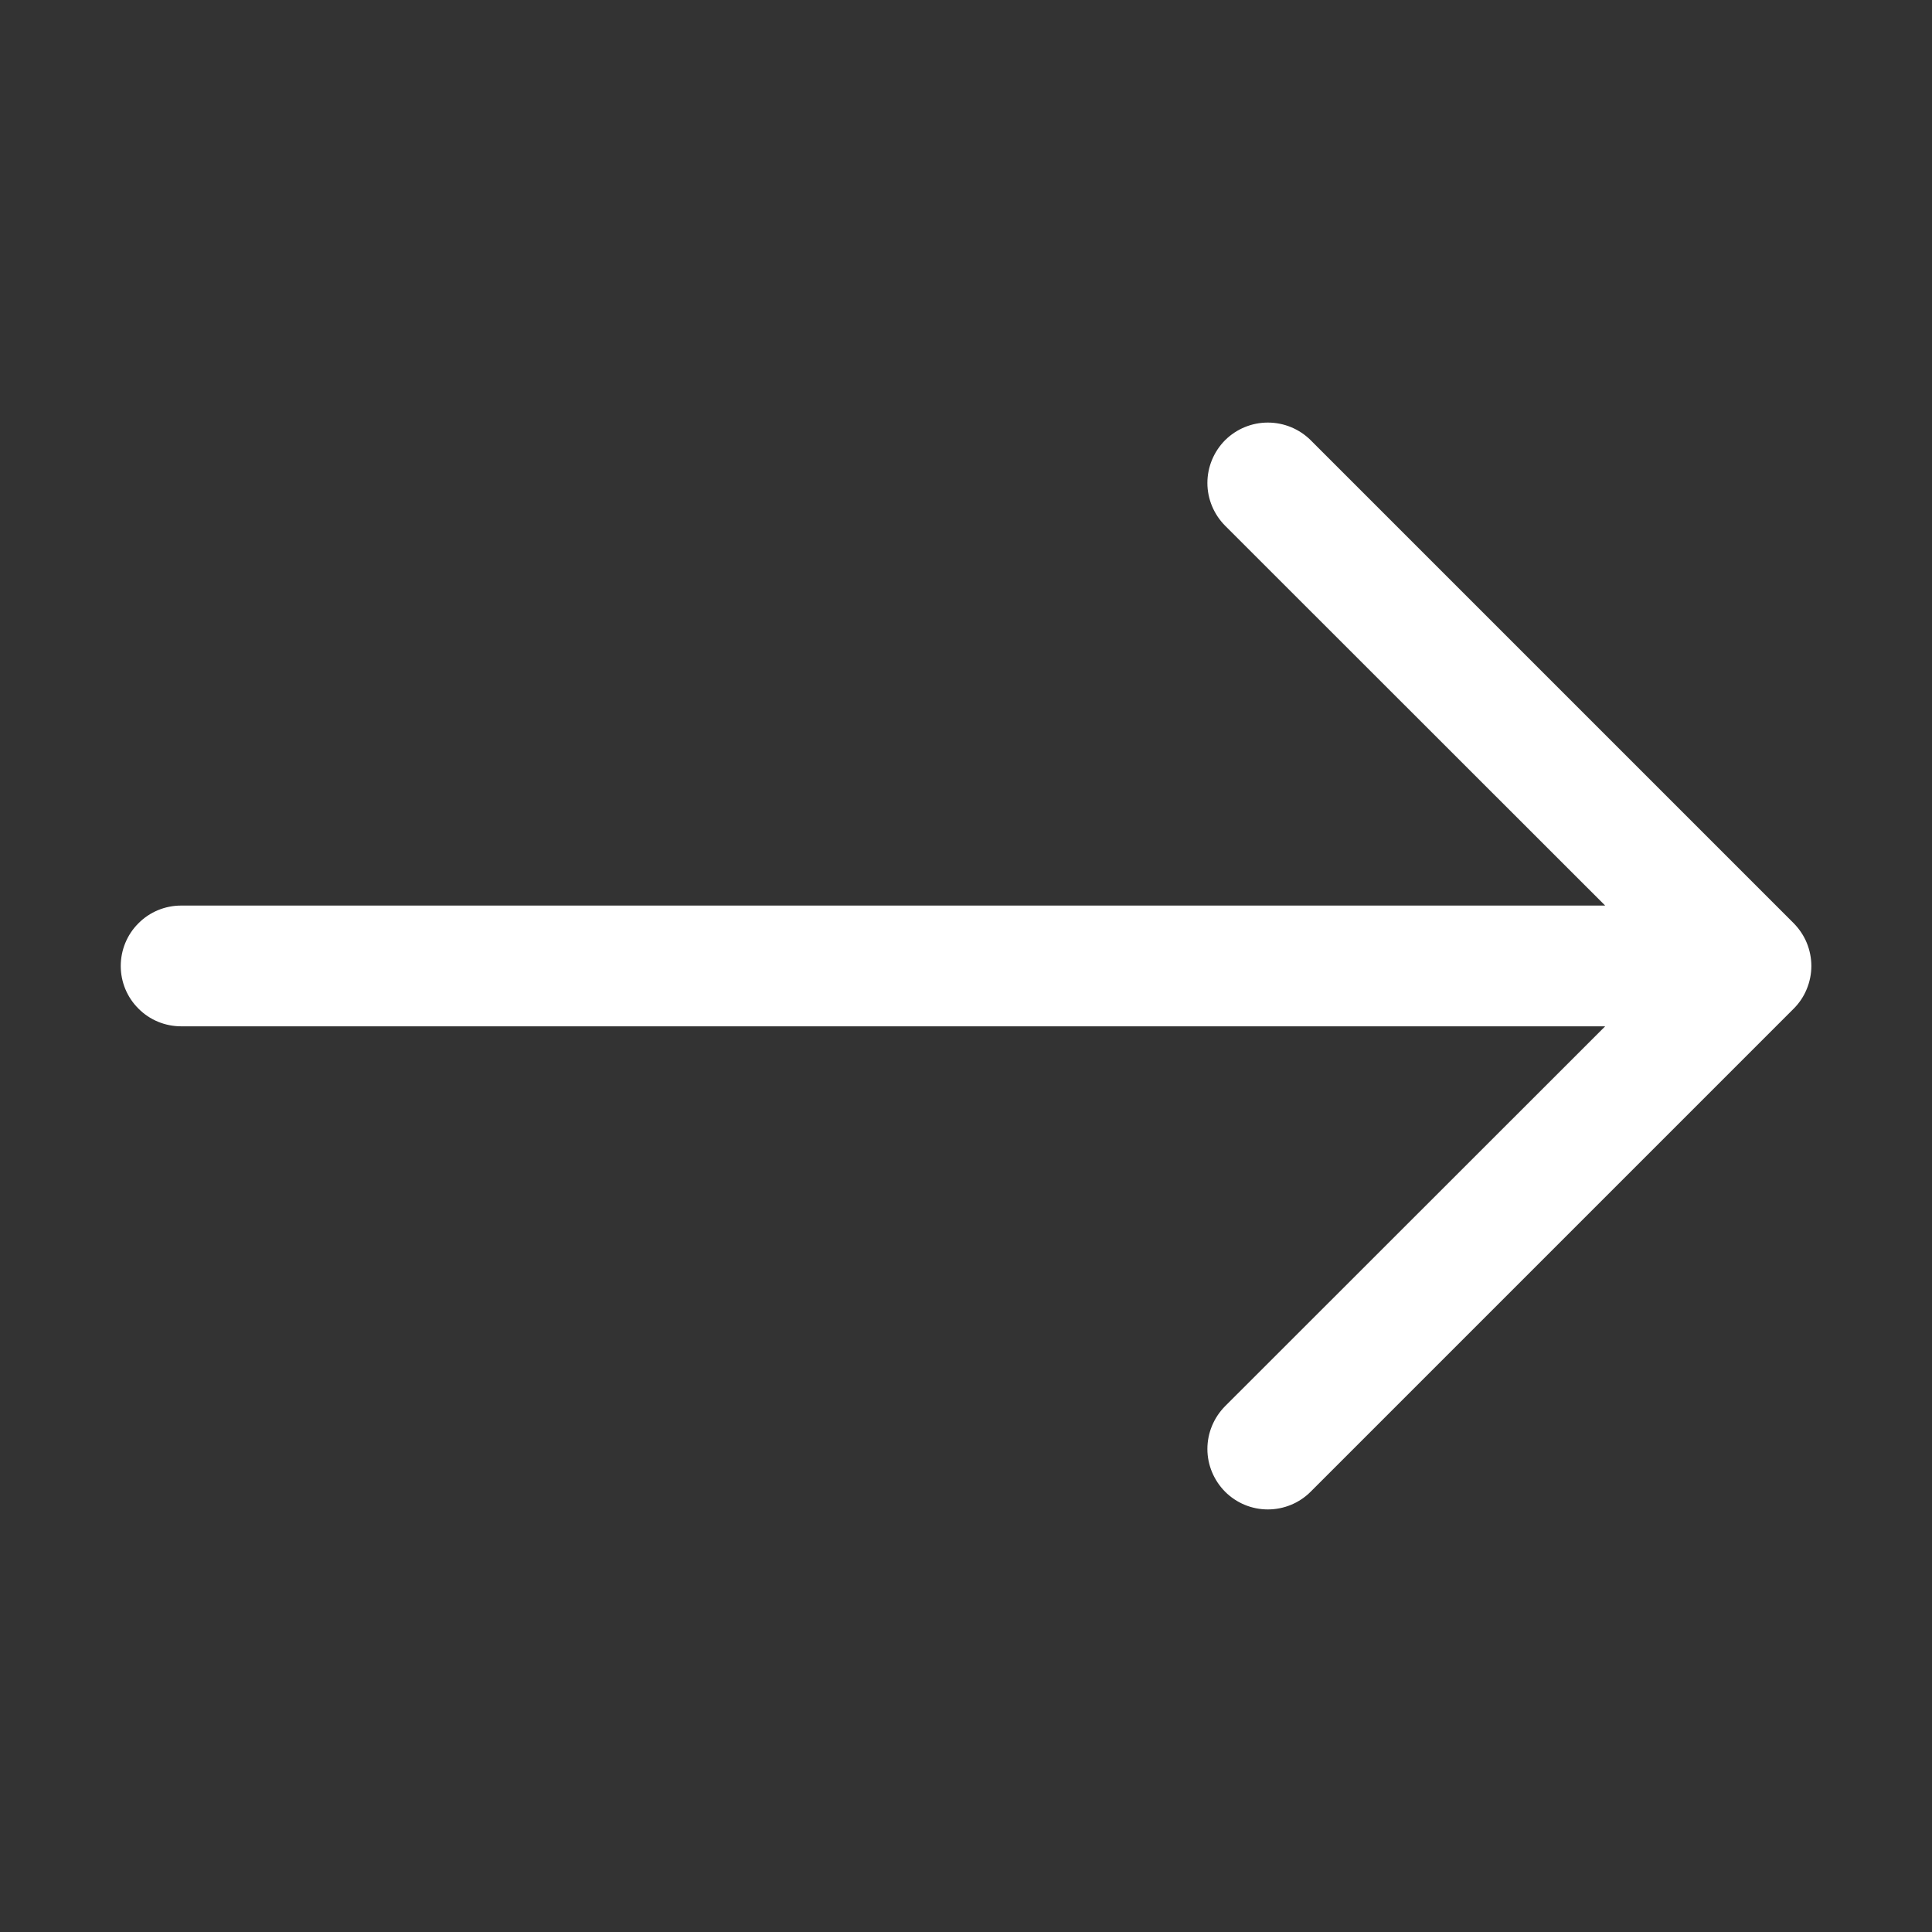 <svg width="18" height="18" viewBox="0 0 18 18" fill="none" xmlns="http://www.w3.org/2000/svg">
<rect x="0" y="0" width="18" height="18" fill="#333333" stroke="none"/>
<path fill-rule="evenodd" clip-rule="evenodd" d="M1.125 9C1.125 8.851 1.184 8.707 1.29 8.602C1.395 8.496 1.538 8.437 1.688 8.437H14.955L11.414 4.898C11.309 4.792 11.249 4.649 11.249 4.5C11.249 4.35 11.309 4.207 11.414 4.101C11.52 3.996 11.663 3.937 11.812 3.937C11.962 3.937 12.105 3.996 12.211 4.101L16.711 8.601C16.763 8.654 16.805 8.716 16.833 8.784C16.861 8.852 16.876 8.926 16.876 9C16.876 9.074 16.861 9.147 16.833 9.215C16.805 9.284 16.763 9.346 16.711 9.398L12.211 13.898C12.105 14.004 11.962 14.063 11.812 14.063C11.663 14.063 11.52 14.004 11.414 13.898C11.309 13.792 11.249 13.649 11.249 13.5C11.249 13.35 11.309 13.207 11.414 13.101L14.955 9.562H1.688C1.538 9.562 1.395 9.503 1.29 9.397C1.184 9.292 1.125 9.149 1.125 9Z" fill="white"/>
</svg>
